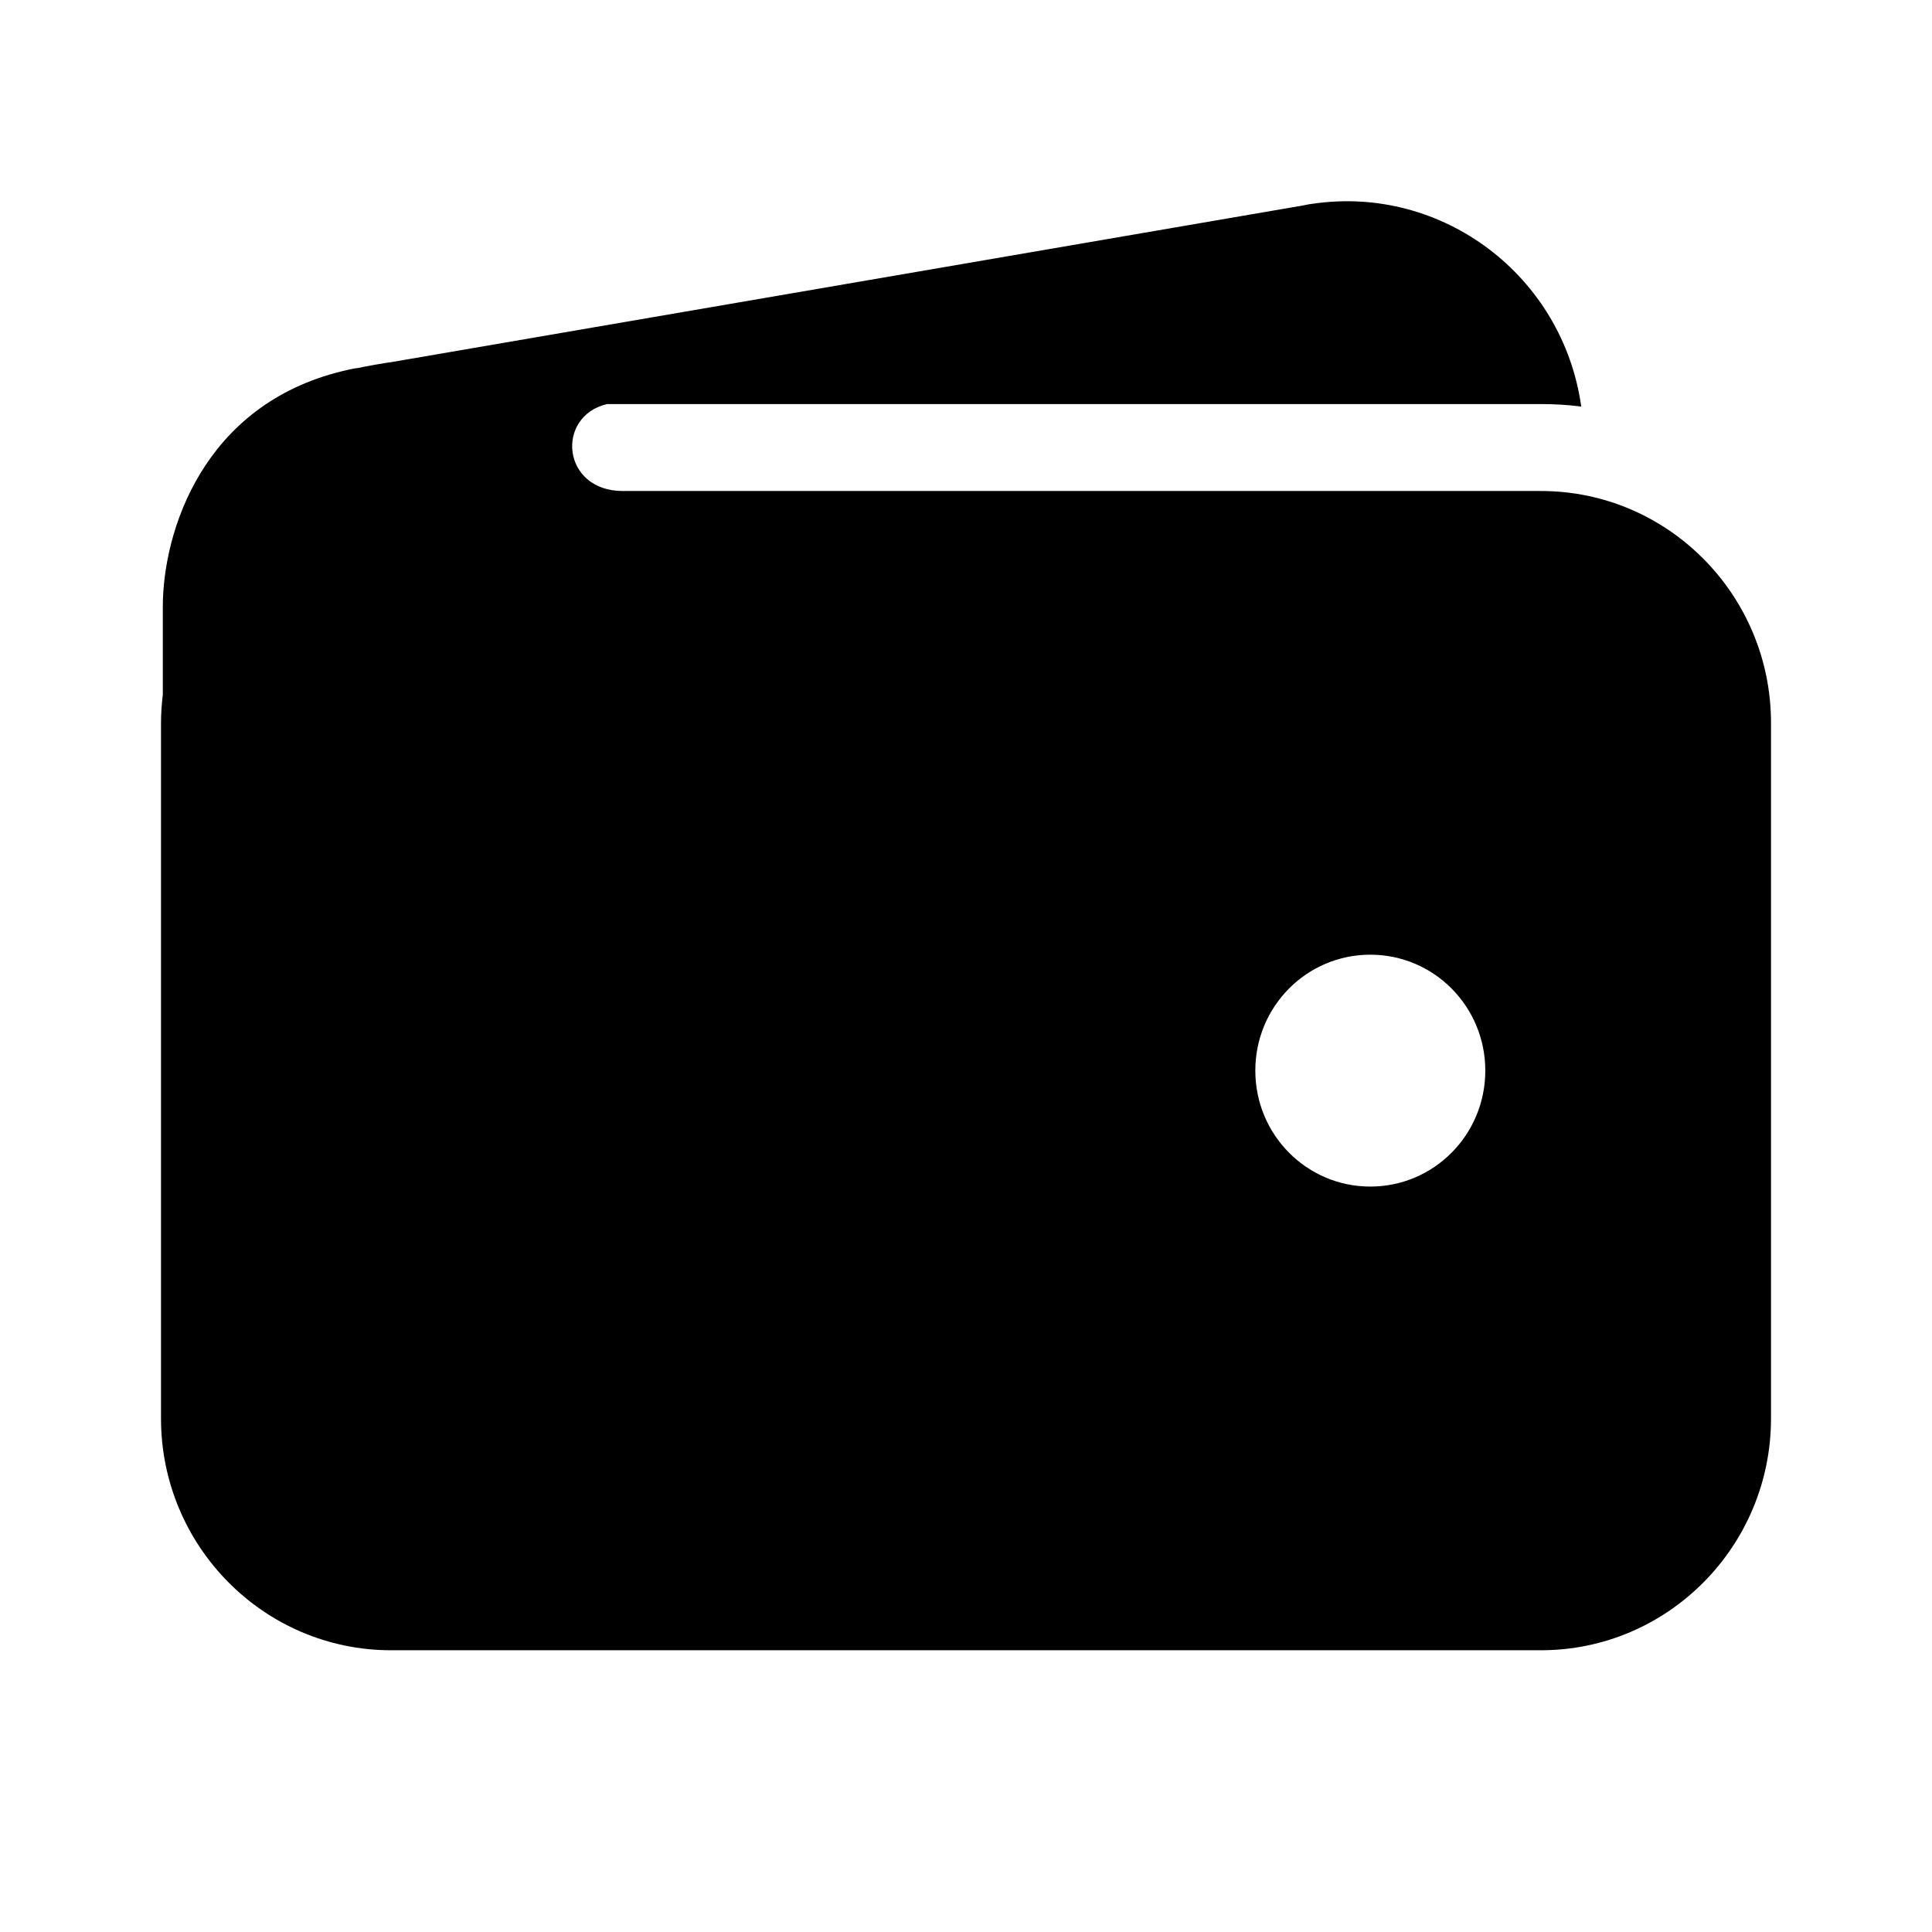 <svg xmlns="http://www.w3.org/2000/svg" fill="none" viewBox="0 0 48 48" height="48" width="48">
<path fill="#000" d="M38.286 12.199H15.473C13.955 12.199 13.795 10.345 15.08 10.039H38.286C38.616 10.039 38.955 10.057 39.286 10.102C38.83 6.852 35.839 4.593 32.625 5.061C32.536 5.07 32.455 5.088 32.366 5.106L9.786 8.986C9.482 9.031 9.17 9.085 8.866 9.148H8.848C8.732 9.166 8.625 9.193 8.509 9.22C5.054 10.057 4.045 13.189 4.045 15.079V17.257C4.018 17.491 4 17.725 4 17.959V35.24C4 38.417 6.562 41 9.714 41H38.286C41.438 41 44 38.417 44 35.24V17.959C44 14.782 41.438 12.199 38.286 12.199ZM34.045 29.48C32.464 29.48 31.188 28.192 31.188 26.599C31.188 25.006 32.464 23.719 34.045 23.719C35.625 23.719 36.902 25.006 36.902 26.599C36.902 28.192 35.625 29.48 34.045 29.48Z"/>
</svg>
